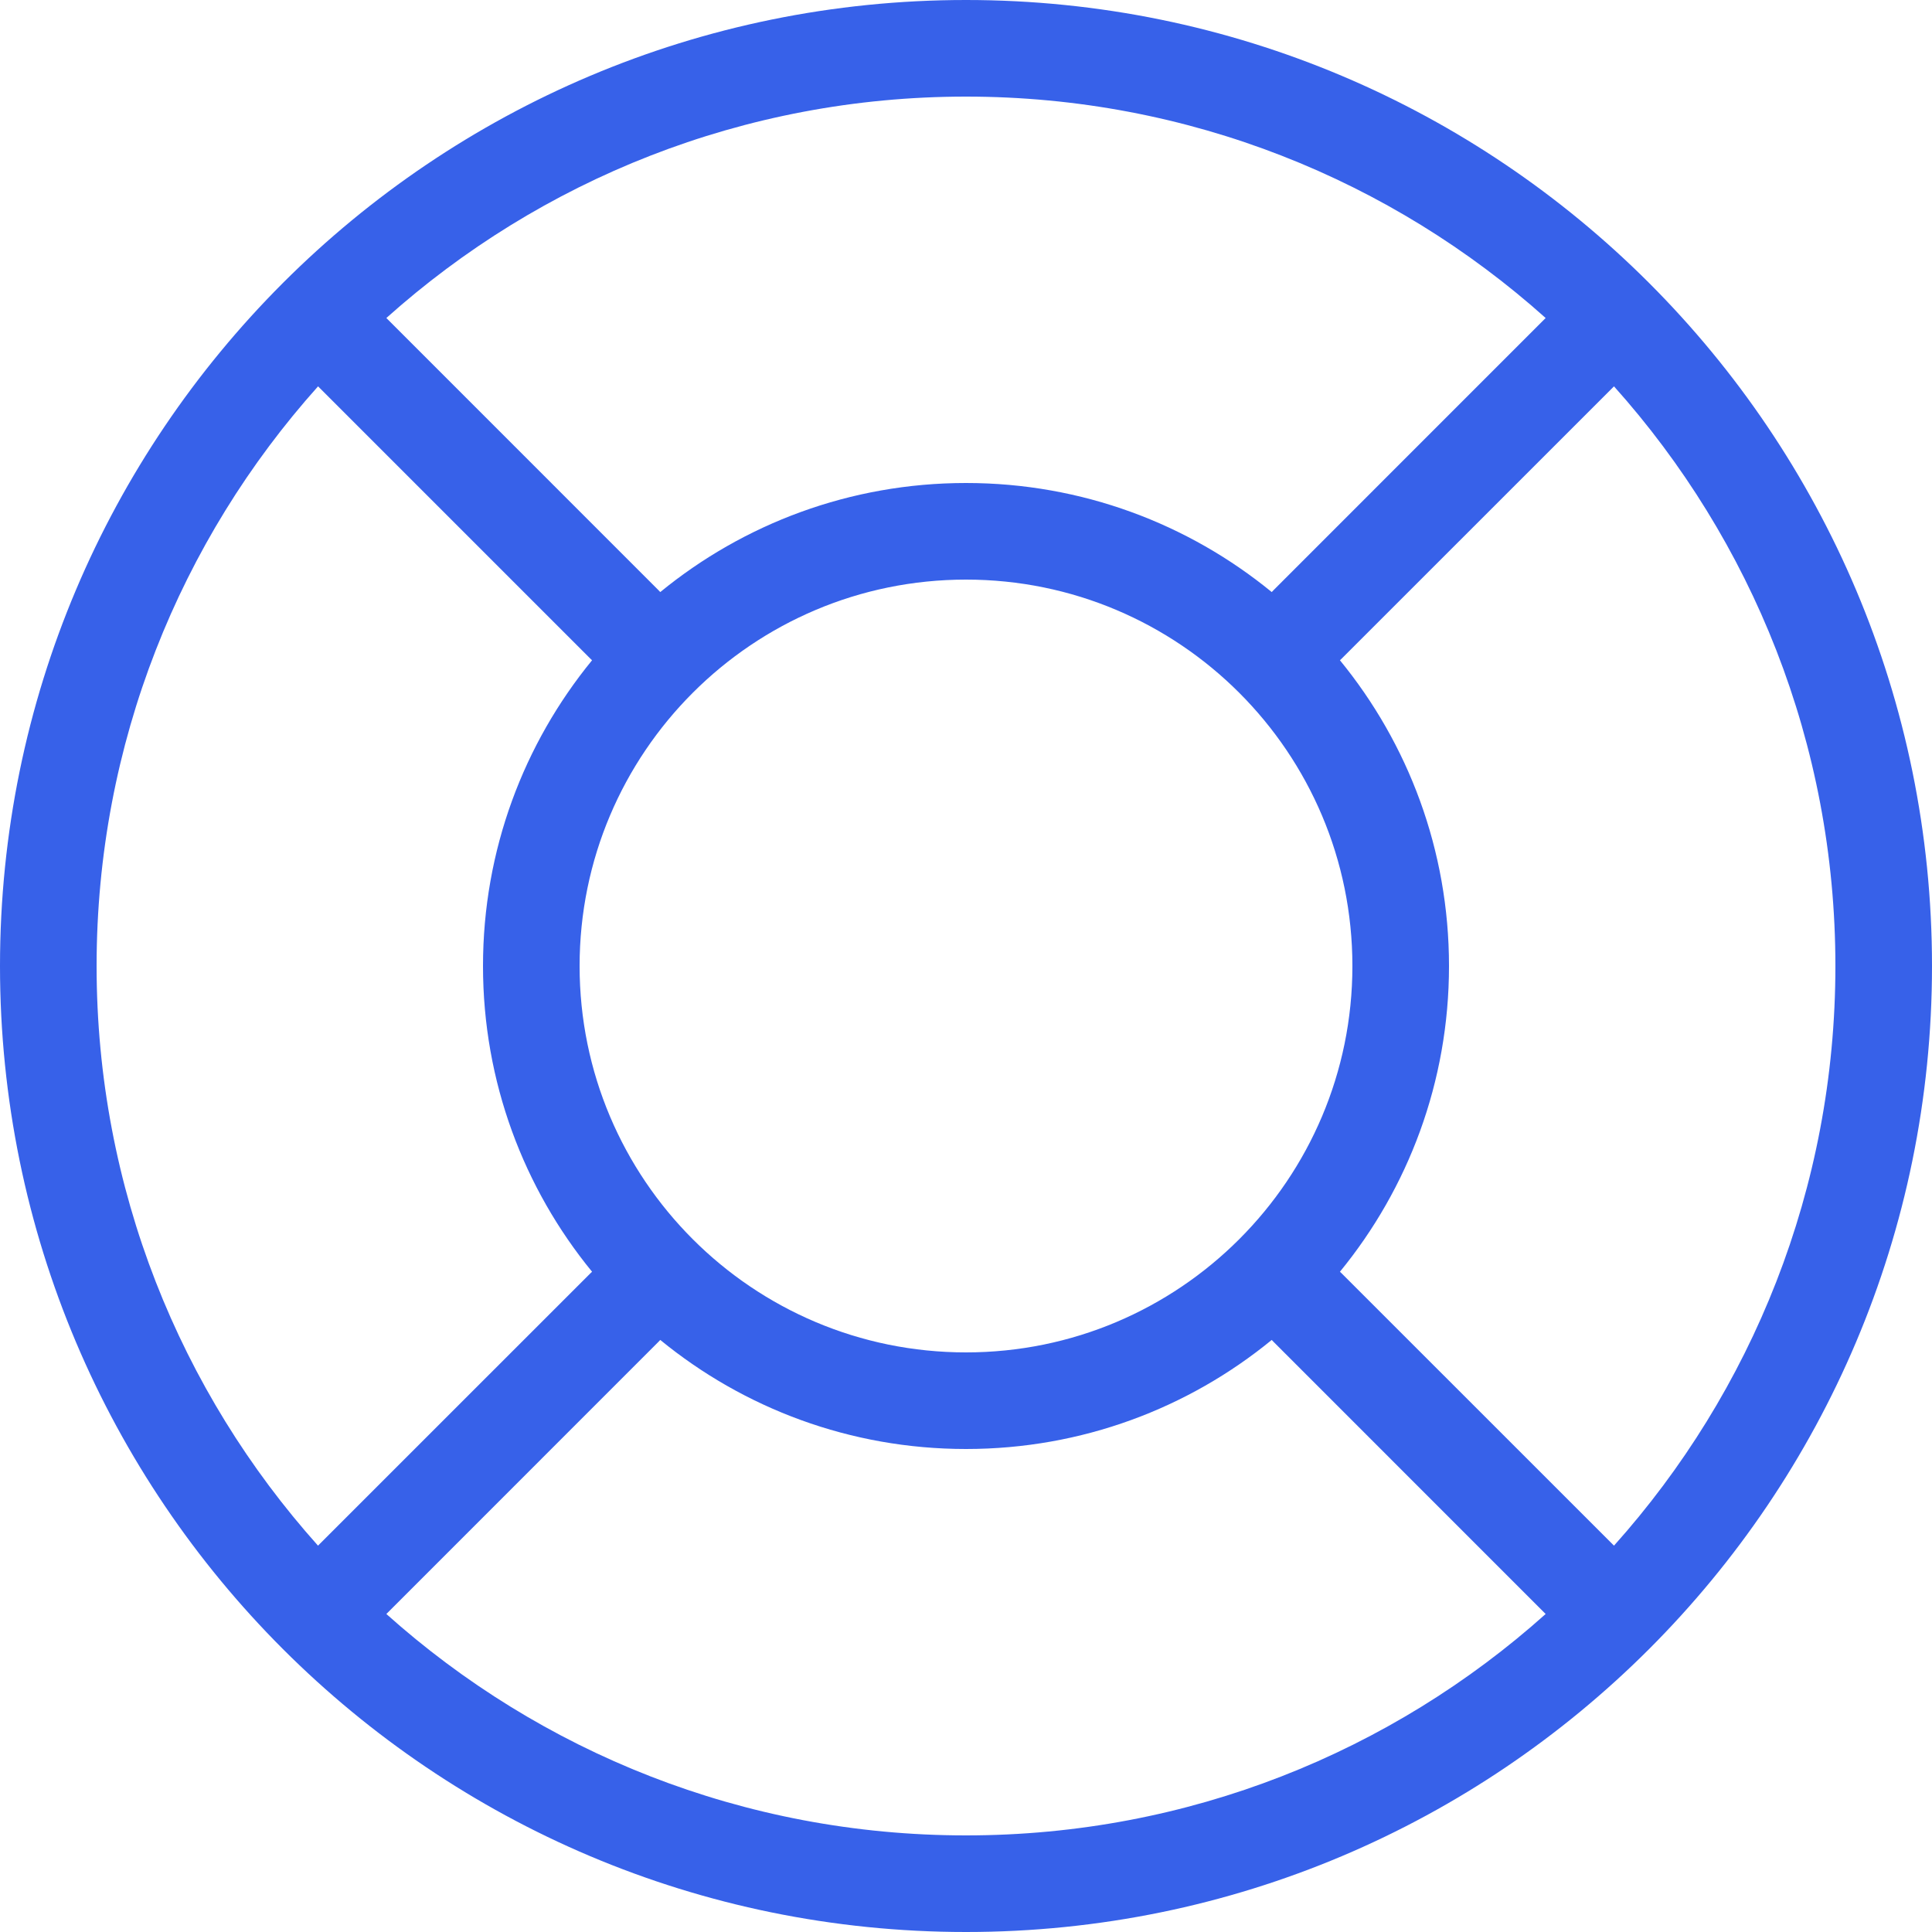 <svg width="40" height="40" viewBox="0 0 40 40" fill="none" xmlns="http://www.w3.org/2000/svg">
<g clip-path="url(#clip0_27074_39811)">
<path fill-rule="evenodd" clip-rule="evenodd" d="M5.851 5.865C2.236 9.483 0 14.481 0 20C0 31.046 8.954 40 20 40C31.046 40 40 31.046 40 20C40 14.481 37.764 9.483 34.149 5.865C34.147 5.862 34.144 5.86 34.142 5.858C34.14 5.856 34.138 5.853 34.135 5.851C30.517 2.236 25.519 0 20 0C14.481 0 9.483 2.236 5.865 5.851C5.862 5.853 5.86 5.856 5.858 5.858C5.856 5.86 5.853 5.862 5.851 5.865ZM6.585 7.999C3.734 11.183 2 15.389 2 20C2 24.611 3.734 28.817 6.584 32.001L12.222 26.364C12.234 26.352 12.246 26.341 12.258 26.33C10.847 24.606 10 22.402 10 20C10 17.598 10.847 15.394 12.258 13.67C12.246 13.659 12.234 13.648 12.222 13.636L6.585 7.999ZM7.999 6.584L13.636 12.222C13.648 12.234 13.659 12.246 13.67 12.258C15.394 10.847 17.598 10 20 10C22.402 10 24.606 10.847 26.33 12.258C26.341 12.246 26.352 12.234 26.364 12.222L32.001 6.584C28.817 3.734 24.611 2 20 2C15.389 2 11.183 3.734 7.999 6.584ZM33.416 7.999L27.778 13.636C27.766 13.648 27.754 13.659 27.742 13.67C29.153 15.394 30 17.598 30 20C30 22.402 29.153 24.606 27.742 26.33C27.754 26.341 27.766 26.352 27.778 26.364L33.416 32.001C36.266 28.817 38 24.611 38 20C38 15.389 36.266 11.183 33.416 7.999ZM32.001 33.416L26.364 27.778C26.352 27.766 26.341 27.754 26.33 27.742C24.606 29.153 22.402 30 20 30C17.598 30 15.394 29.153 13.67 27.742C13.659 27.754 13.648 27.766 13.636 27.778L7.999 33.416C11.183 36.266 15.389 38 20 38C24.611 38 28.817 36.266 32.001 33.416ZM20 12C15.582 12 12 15.582 12 20C12 24.418 15.582 28 20 28C24.418 28 28 24.418 28 20C28 15.582 24.418 12 20 12Z" fill="#3761E9"/>
</g>
<defs>
<clipPath id="clip0_27074_39811">
<rect width="40" height="40" fill="white"/>
</clipPath>
</defs>
</svg>
